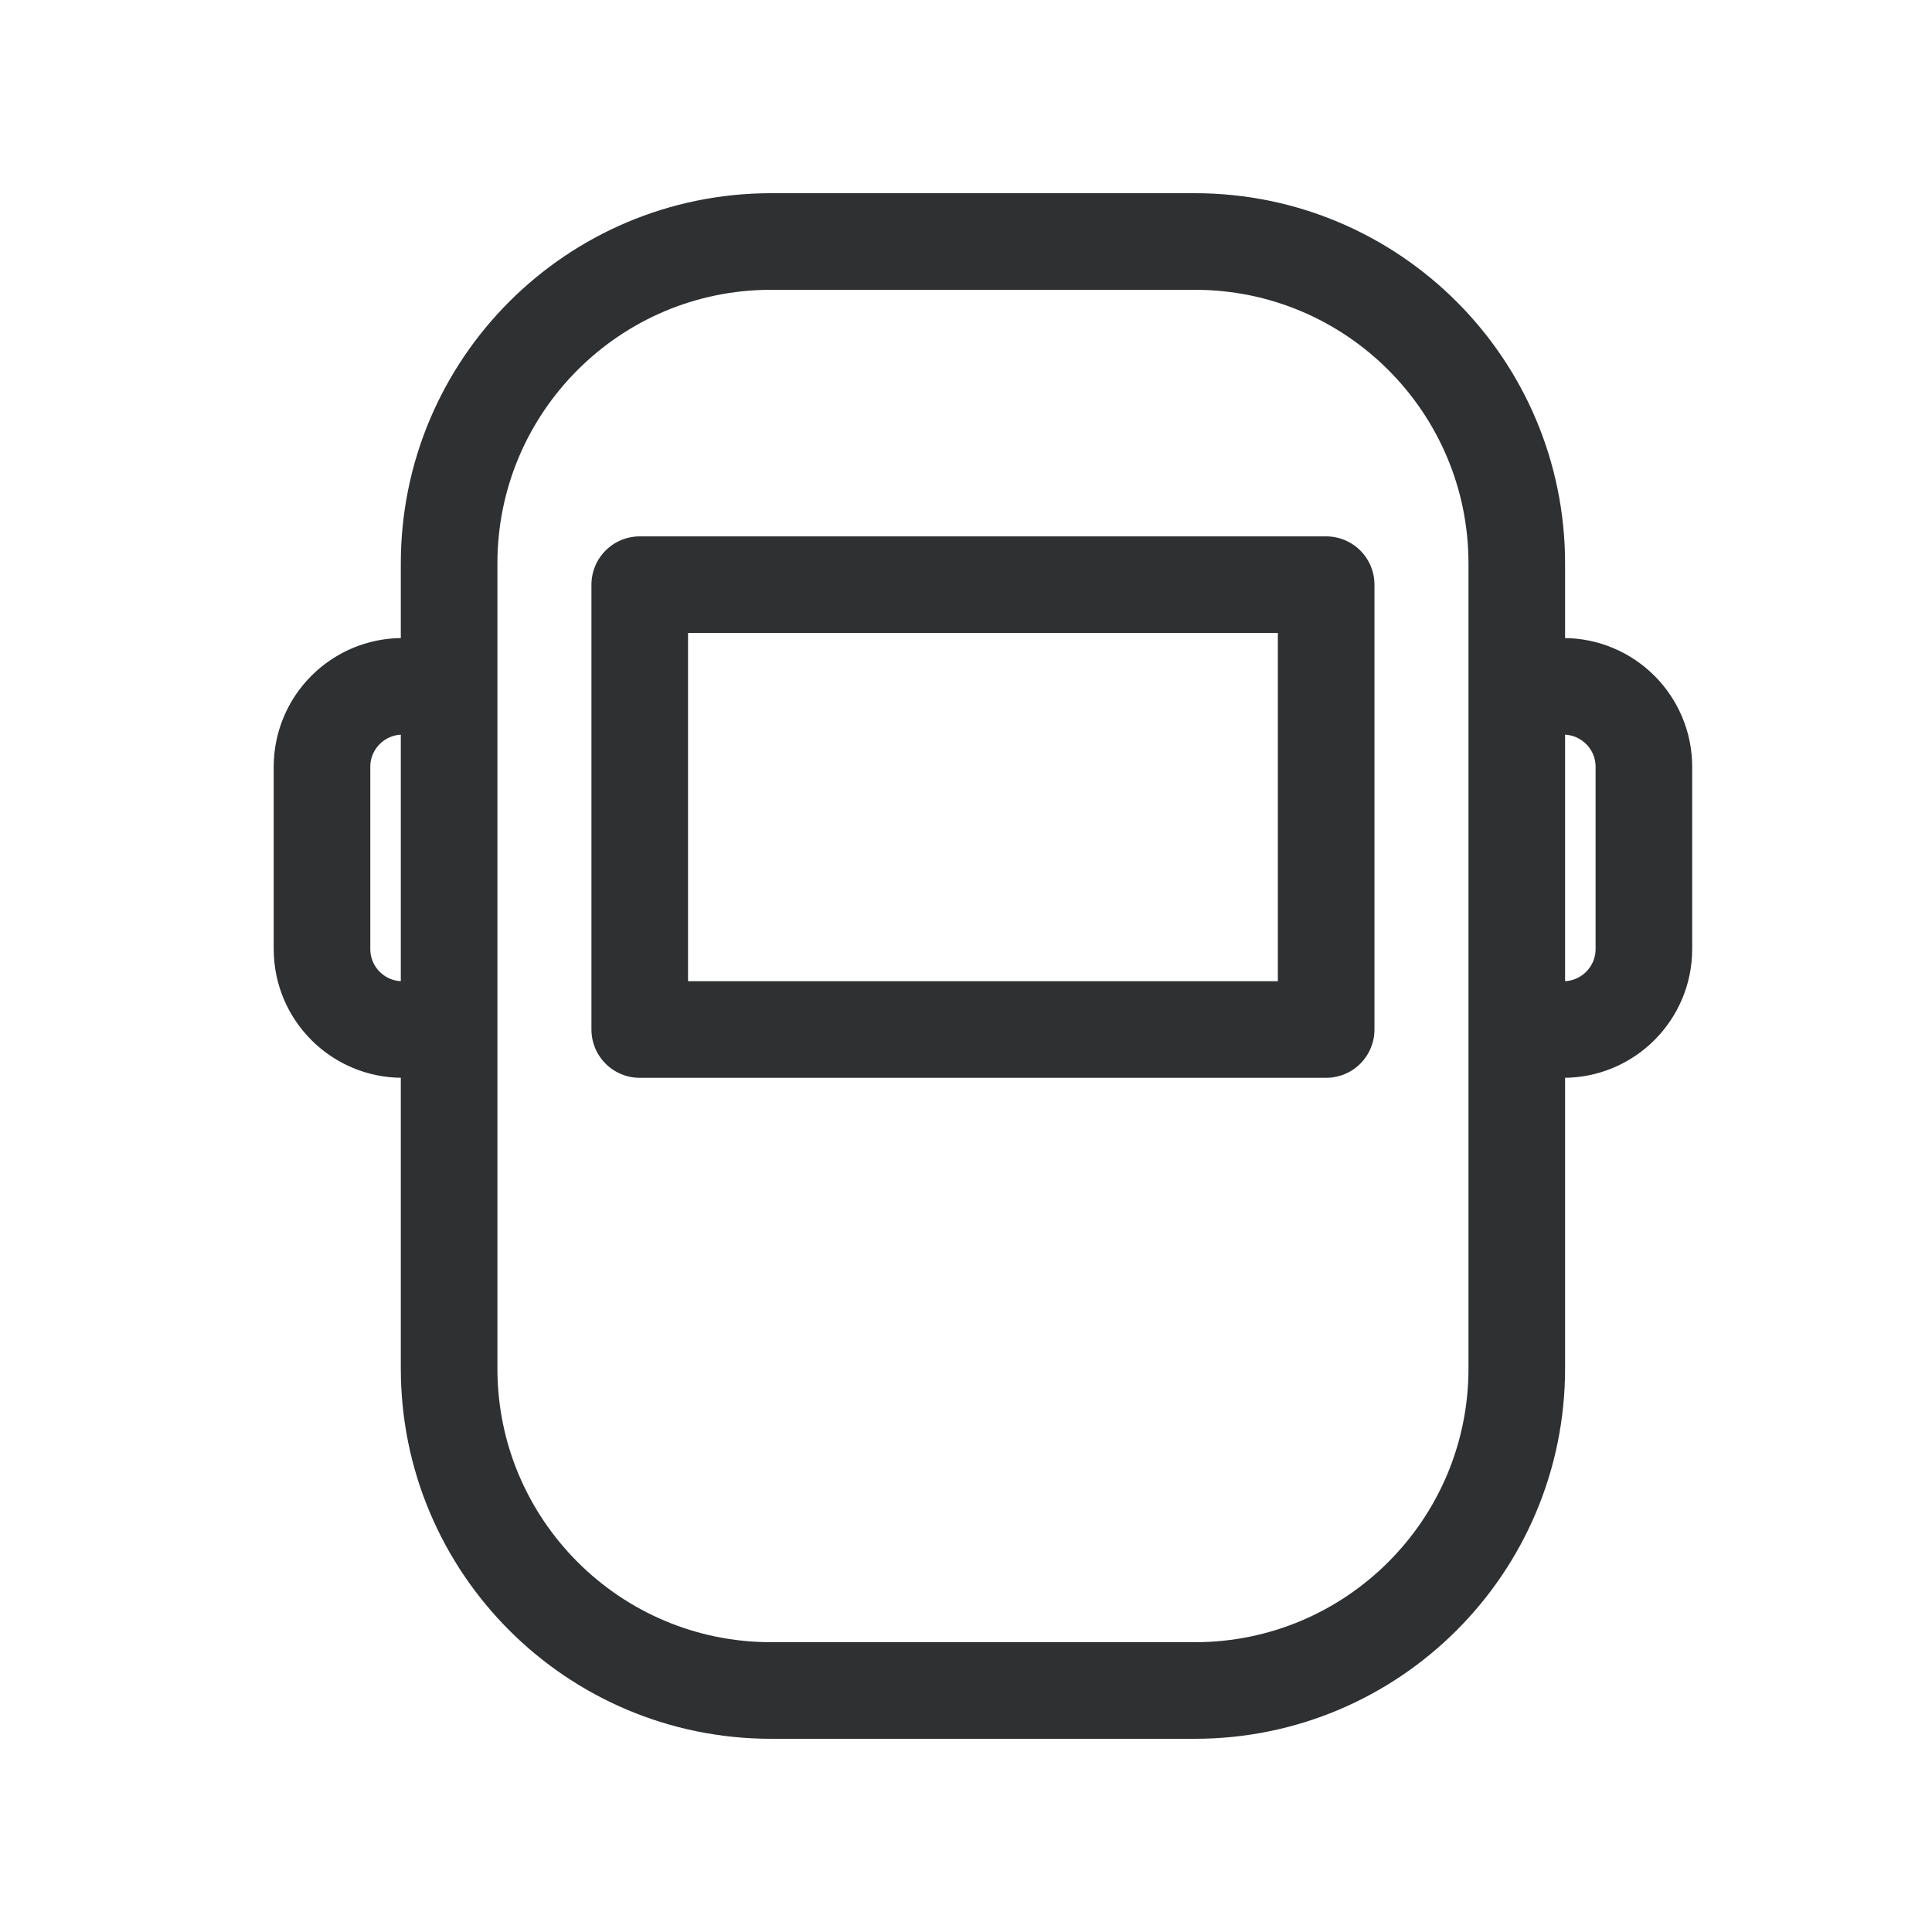 <svg width="24" height="24" viewBox="0 0 24 24" fill="none" xmlns="http://www.w3.org/2000/svg">
<path d="M5.579 8.526H5C4.448 8.526 4 8.974 4 9.526V11.789C4 12.342 4.448 12.789 5 12.789H5.579M18.842 12.789H19.421C19.973 12.789 20.421 12.341 20.421 11.789V9.526C20.421 8.974 19.973 8.526 19.421 8.526H18.842M9.579 21H14.842C17.051 21 18.842 19.209 18.842 17V7C18.842 4.791 17.051 3 14.842 3H9.579C7.37 3 5.579 4.791 5.579 7V17C5.579 19.209 7.37 21 9.579 21ZM7.947 7.263H16.474V12.789H7.947V7.263Z" stroke="#2E3032" stroke-width="1.2" stroke-linecap="round" stroke-linejoin="round"/>
</svg>
